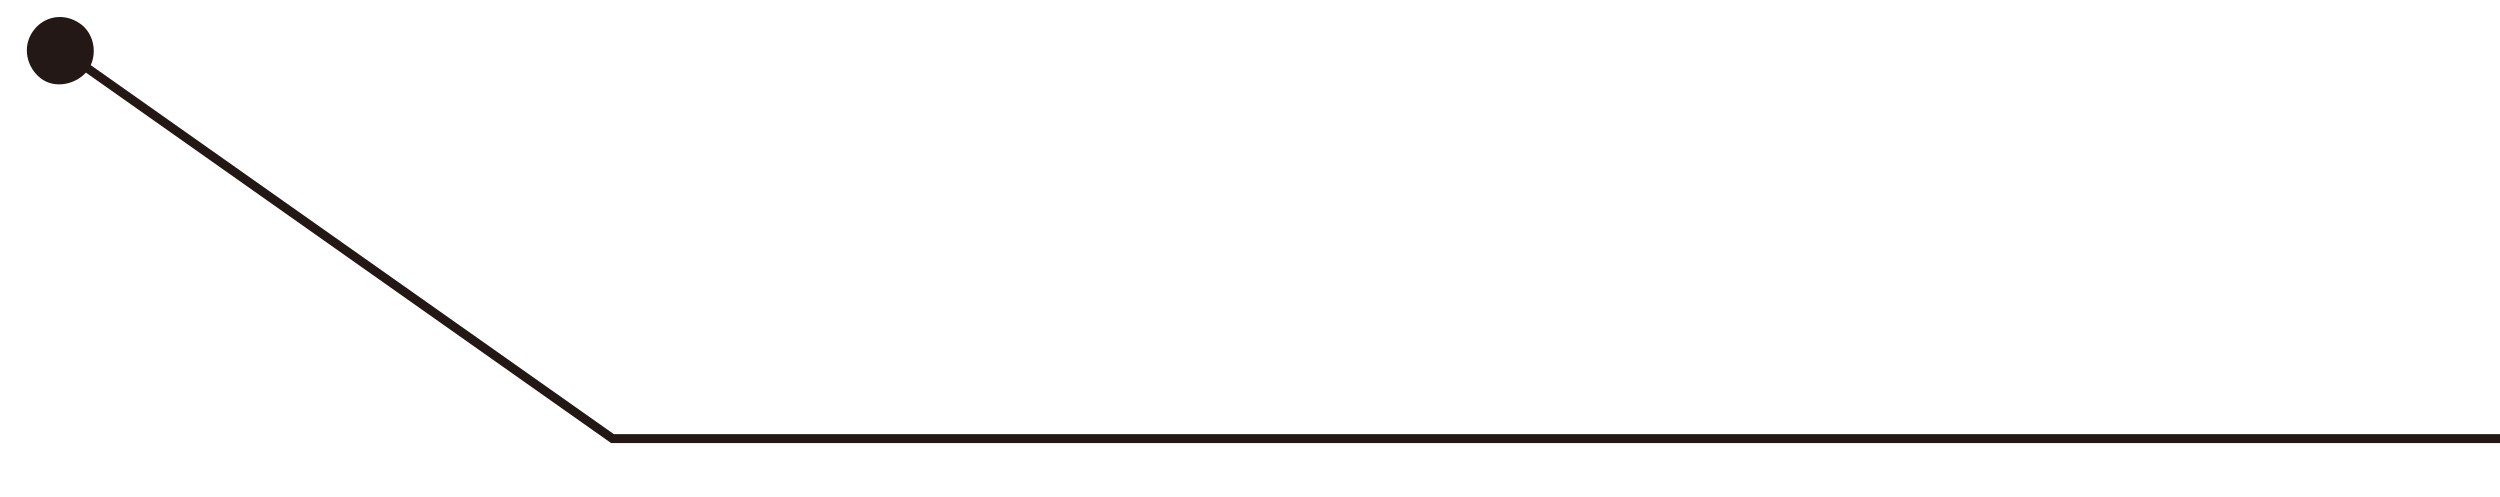<?xml version="1.0" encoding="utf-8"?>
<!-- Generator: Adobe Illustrator 27.0.0, SVG Export Plug-In . SVG Version: 6.00 Build 0)  -->
<svg version="1.1" id="レイヤー_1" xmlns="http://www.w3.org/2000/svg" xmlns:xlink="http://www.w3.org/1999/xlink" x="0px"
	 y="0px" viewBox="0 0 159.6 31.7" style="enable-background:new 0 0 159.6 31.7;" xml:space="preserve">
<style type="text/css">
	.st0{fill:none;stroke:#231815;stroke-width:0.567;}
	.st1{fill:#231815;}
</style>
<g>
	<g>
		<polyline class="st0" points="159.6,28 39.1,28 3.8,3.1 		"/>
		<g>
			<path class="st1" d="M5.1,1.5C4.1,0.8,2.8,1,2.1,2S1.7,4.3,2.6,5s2.3,0.4,3-0.5C6.3,3.5,6,2.1,5.1,1.5z"/>
		</g>
	</g>
</g>
</svg>
